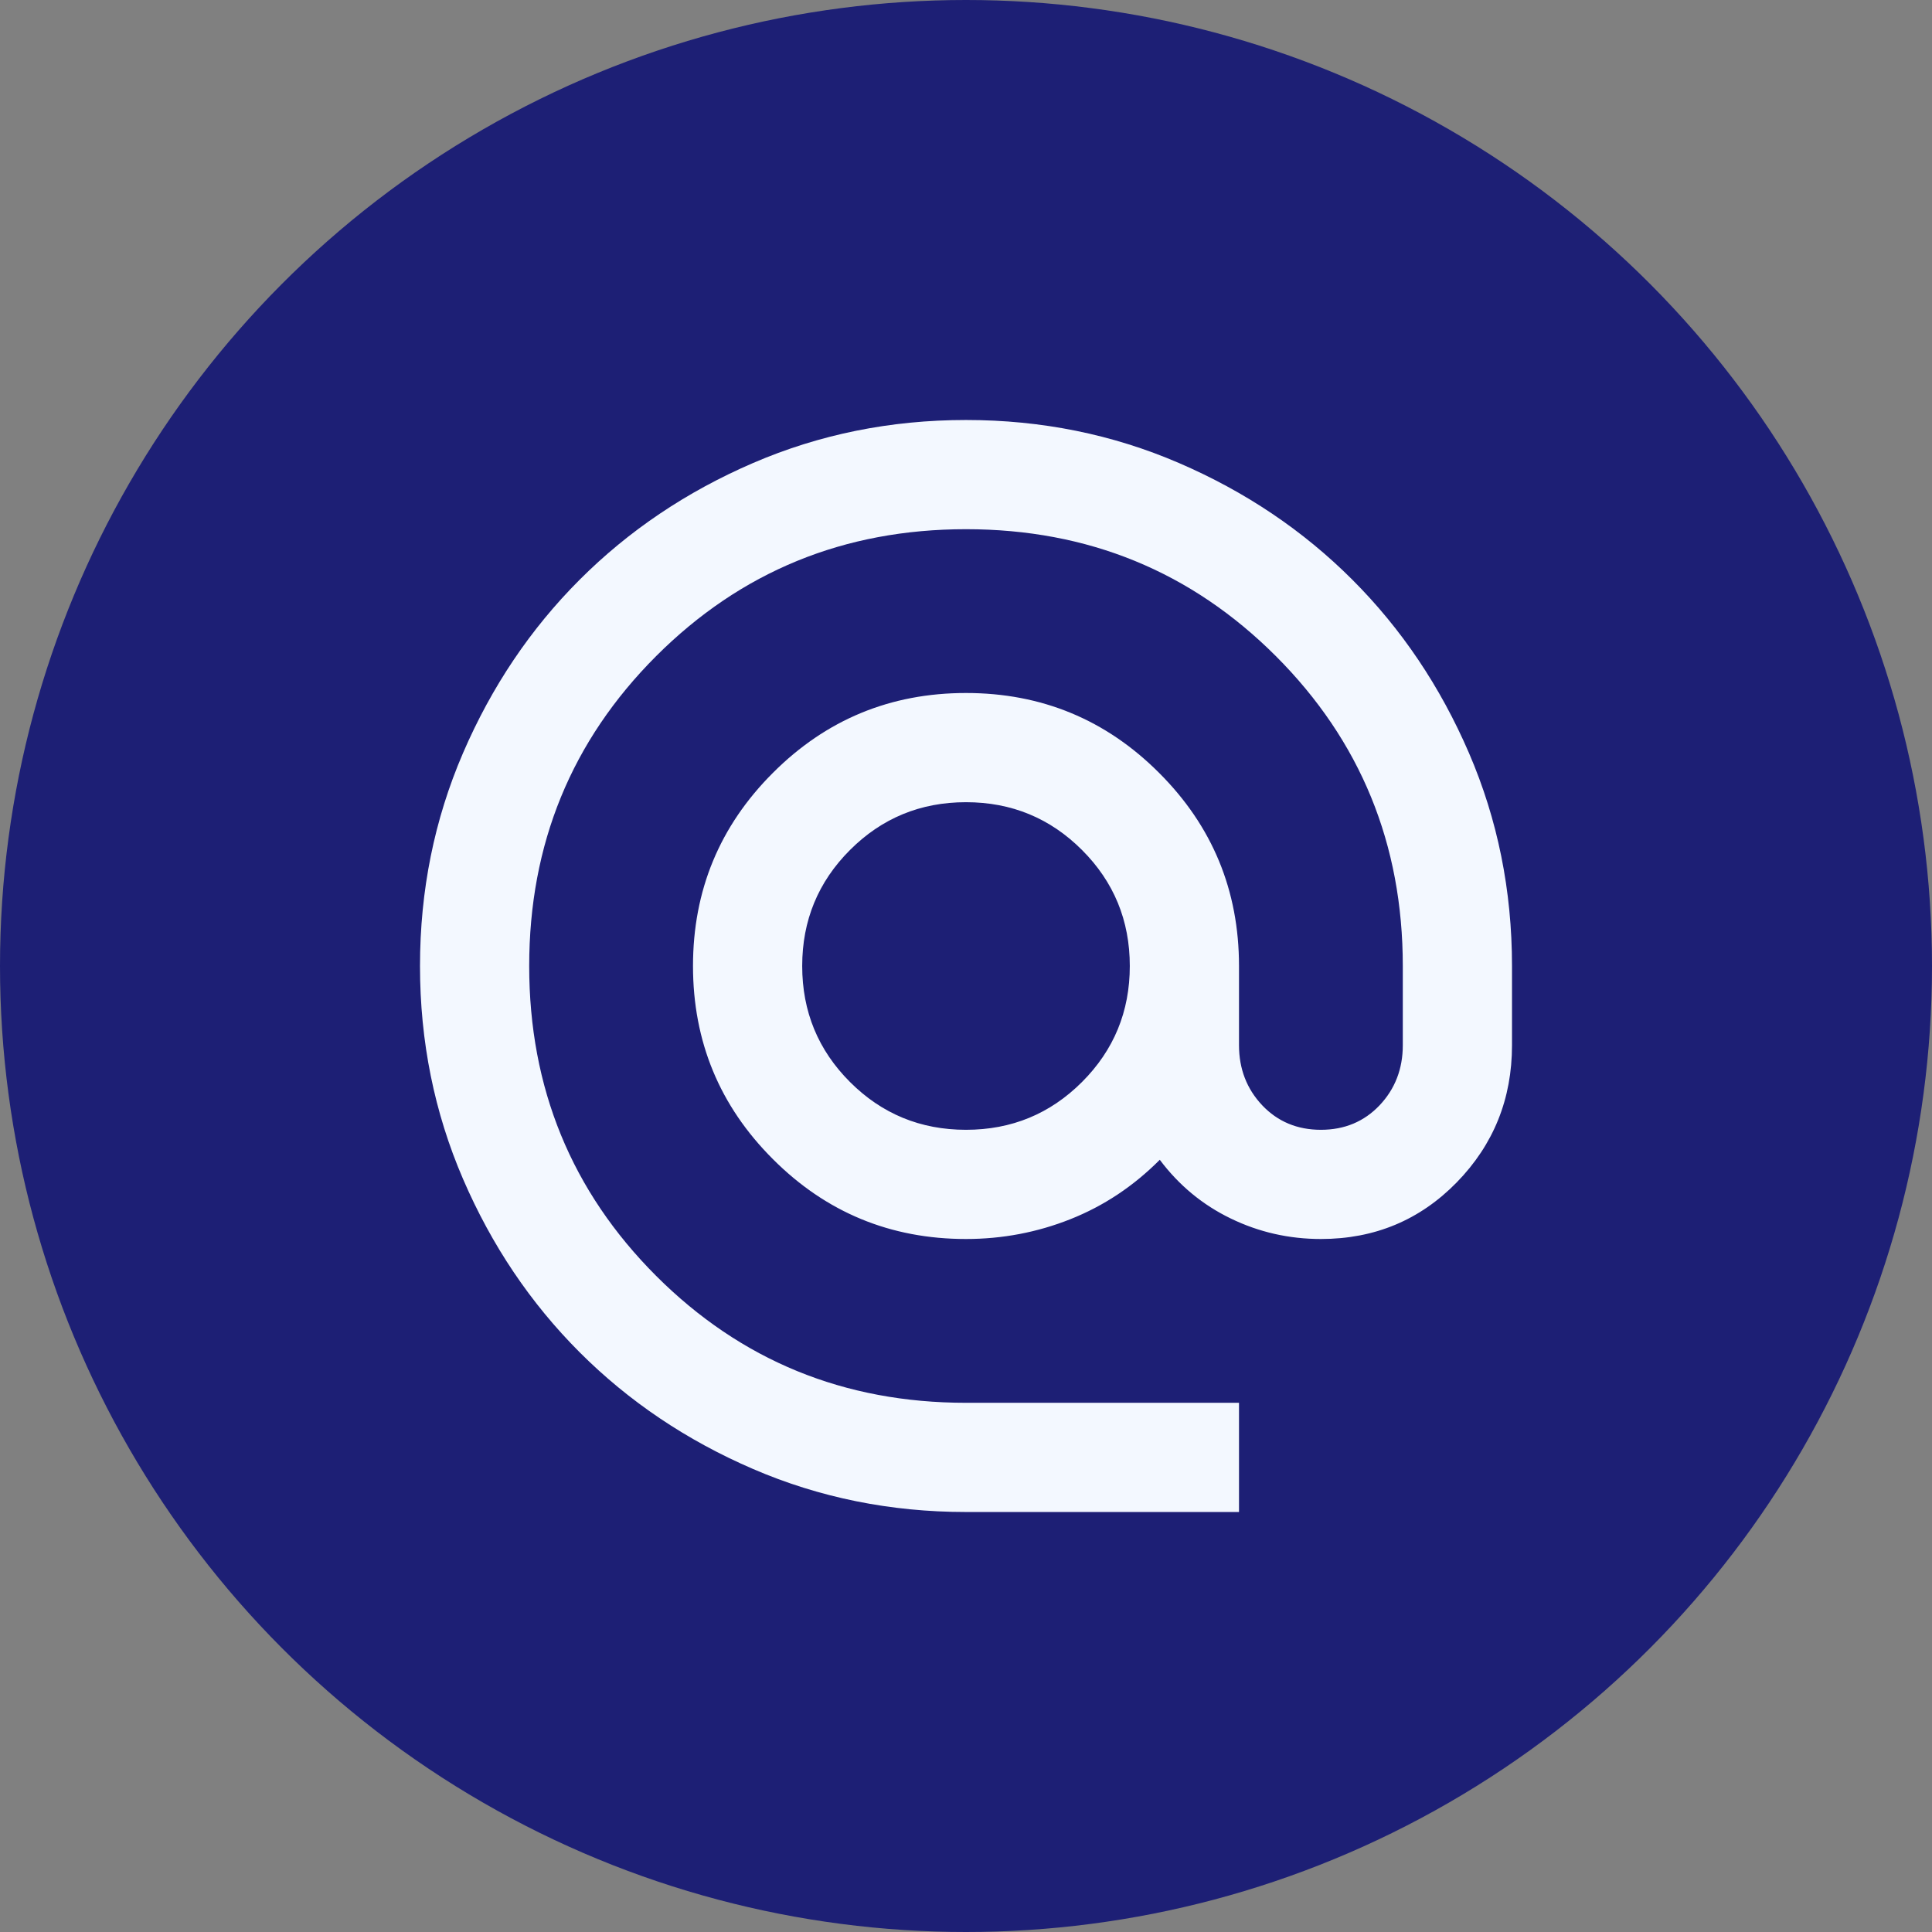 <svg width="23" height="23" viewBox="0 0 23 23" fill="none" xmlns="http://www.w3.org/2000/svg">
<rect x="0" y="0" width="23" height="23" fill="#808080" stroke="none"/>
<circle cx="11.5" cy="11.5" r="11.5" fill="#1D1F75"/>
<path d="M11.5 18C10.601 18 9.756 17.829 8.965 17.488C8.174 17.147 7.486 16.684 6.901 16.099C6.316 15.514 5.853 14.826 5.512 14.035C5.171 13.244 5 12.399 5 11.5C5 10.601 5.171 9.756 5.512 8.965C5.853 8.174 6.316 7.486 6.901 6.901C7.486 6.316 8.174 5.853 8.965 5.512C9.756 5.171 10.601 5 11.5 5C12.399 5 13.244 5.171 14.035 5.512C14.826 5.853 15.514 6.316 16.099 6.901C16.684 7.486 17.147 8.174 17.488 8.965C17.829 9.756 18 10.601 18 11.5V12.443C18 13.082 17.781 13.626 17.342 14.076C16.903 14.525 16.364 14.75 15.725 14.75C15.346 14.75 14.988 14.669 14.652 14.506C14.317 14.344 14.035 14.111 13.807 13.807C13.493 14.122 13.139 14.357 12.743 14.514C12.348 14.671 11.933 14.75 11.5 14.75C10.601 14.75 9.834 14.433 9.201 13.799C8.567 13.166 8.25 12.399 8.25 11.5C8.25 10.601 8.567 9.834 9.201 9.201C9.834 8.567 10.601 8.25 11.5 8.25C12.399 8.25 13.166 8.567 13.799 9.201C14.433 9.834 14.75 10.601 14.75 11.5V12.443C14.75 12.724 14.842 12.963 15.026 13.158C15.21 13.352 15.443 13.45 15.725 13.45C16.007 13.45 16.24 13.352 16.424 13.158C16.608 12.963 16.7 12.724 16.7 12.443V11.5C16.7 10.048 16.196 8.819 15.189 7.811C14.181 6.804 12.952 6.3 11.5 6.3C10.048 6.3 8.819 6.804 7.811 7.811C6.804 8.819 6.3 10.048 6.3 11.5C6.3 12.952 6.804 14.181 7.811 15.189C8.819 16.196 10.048 16.7 11.5 16.7H14.75V18H11.5ZM11.5 13.45C12.042 13.45 12.502 13.26 12.881 12.881C13.26 12.502 13.45 12.042 13.45 11.5C13.45 10.958 13.26 10.498 12.881 10.119C12.502 9.74 12.042 9.55 11.5 9.55C10.958 9.55 10.498 9.74 10.119 10.119C9.74 10.498 9.55 10.958 9.55 11.5C9.55 12.042 9.74 12.502 10.119 12.881C10.498 13.26 10.958 13.45 11.5 13.45Z" fill="#F3F8FF"/>
</svg>
